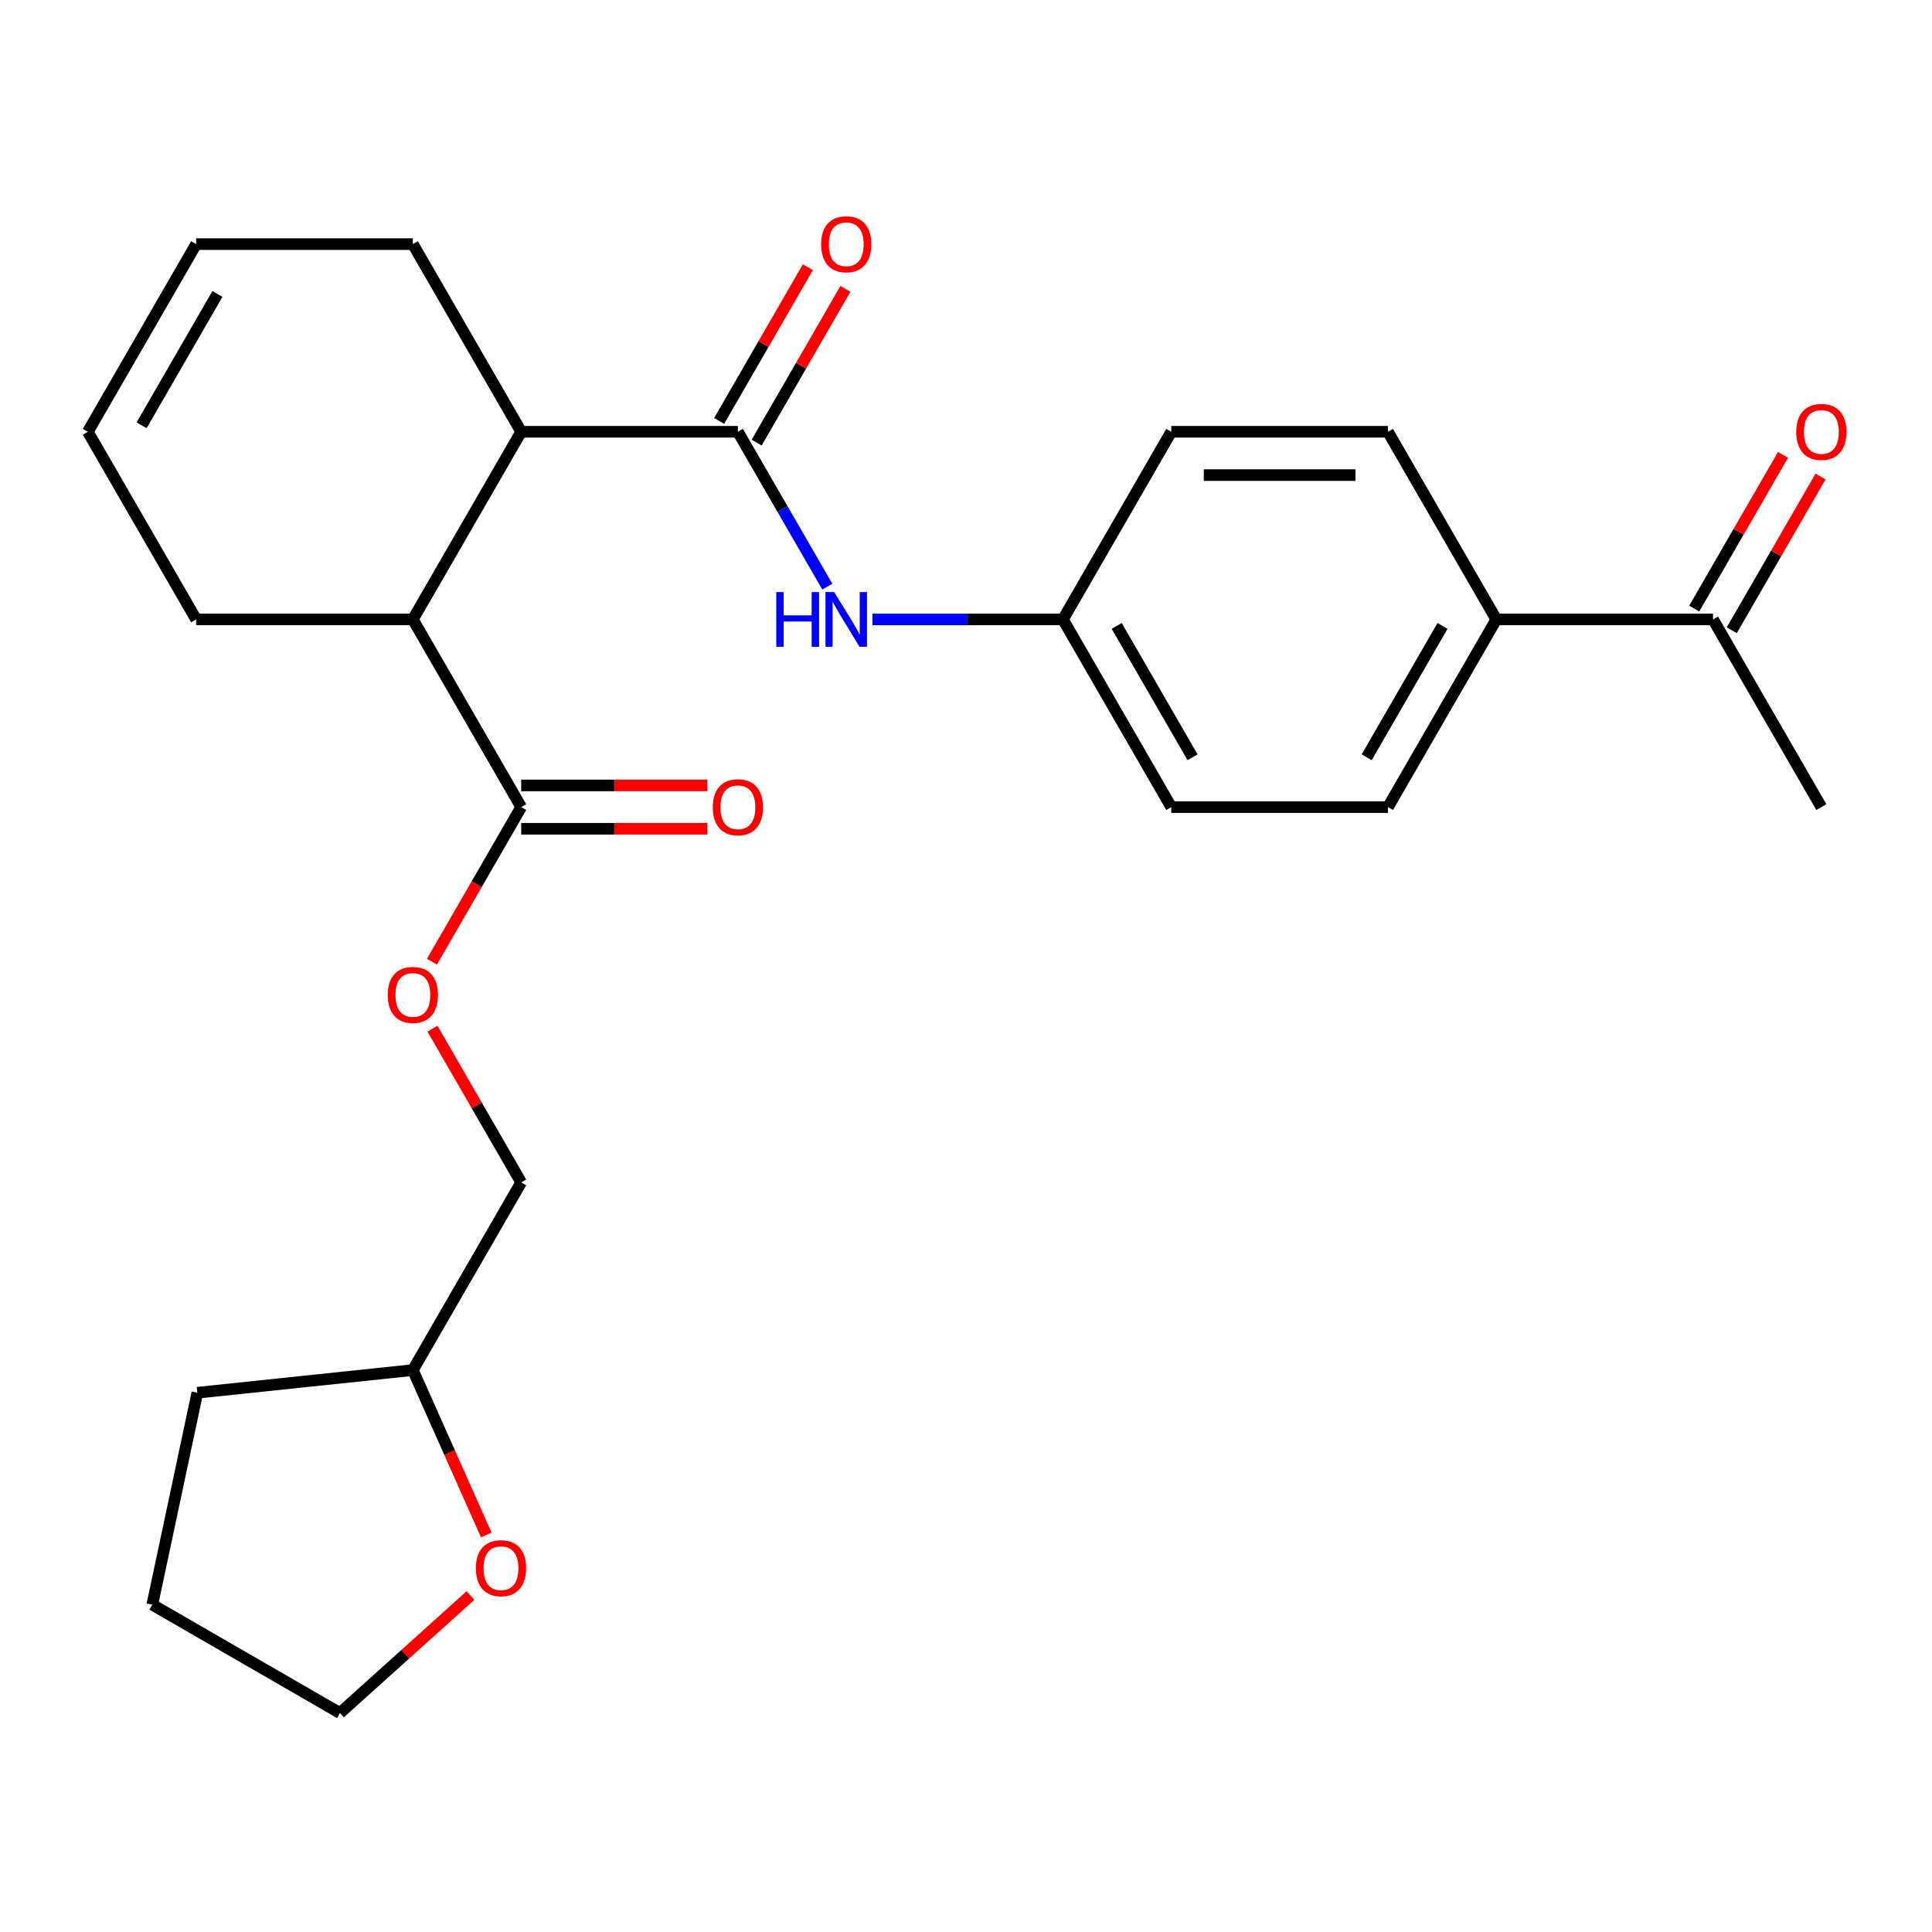 <?xml version='1.0' encoding='iso-8859-1'?>
<svg version='1.1' baseProfile='full'
              xmlns='http://www.w3.org/2000/svg'
                      xmlns:rdkit='http://www.rdkit.org/xml'
                      xmlns:xlink='http://www.w3.org/1999/xlink'
                  xml:space='preserve'
width='1000px' height='1000px' viewBox='0 0 1000 1000'>
<!-- END OF HEADER -->
<rect style='opacity:1.0;fill:#FFFFFF;stroke:none' width='1000' height='1000' x='0' y='0'> </rect>
<path class='bond-0' d='M 381.933,223.486 L 269.773,223.486' style='fill:none;fill-rule:evenodd;stroke:#000000;stroke-width:6px;stroke-linecap:butt;stroke-linejoin:miter;stroke-opacity:1' />
<path class='bond-3' d='M 381.933,223.486 L 405.075,263.571' style='fill:none;fill-rule:evenodd;stroke:#000000;stroke-width:6px;stroke-linecap:butt;stroke-linejoin:miter;stroke-opacity:1' />
<path class='bond-3' d='M 405.075,263.571 L 428.218,303.655' style='fill:none;fill-rule:evenodd;stroke:#0000FF;stroke-width:6px;stroke-linecap:butt;stroke-linejoin:miter;stroke-opacity:1' />
<path class='bond-5' d='M 391.646,229.094 L 414.615,189.31' style='fill:none;fill-rule:evenodd;stroke:#000000;stroke-width:6px;stroke-linecap:butt;stroke-linejoin:miter;stroke-opacity:1' />
<path class='bond-5' d='M 414.615,189.31 L 437.585,149.526' style='fill:none;fill-rule:evenodd;stroke:#FF0000;stroke-width:6px;stroke-linecap:butt;stroke-linejoin:miter;stroke-opacity:1' />
<path class='bond-5' d='M 372.219,217.878 L 395.189,178.094' style='fill:none;fill-rule:evenodd;stroke:#000000;stroke-width:6px;stroke-linecap:butt;stroke-linejoin:miter;stroke-opacity:1' />
<path class='bond-5' d='M 395.189,178.094 L 418.158,138.31' style='fill:none;fill-rule:evenodd;stroke:#FF0000;stroke-width:6px;stroke-linecap:butt;stroke-linejoin:miter;stroke-opacity:1' />
<path class='bond-2' d='M 269.773,223.486 L 213.694,320.619' style='fill:none;fill-rule:evenodd;stroke:#000000;stroke-width:6px;stroke-linecap:butt;stroke-linejoin:miter;stroke-opacity:1' />
<path class='bond-20' d='M 269.773,223.486 L 213.694,126.354' style='fill:none;fill-rule:evenodd;stroke:#000000;stroke-width:6px;stroke-linecap:butt;stroke-linejoin:miter;stroke-opacity:1' />
<path class='bond-1' d='M 269.773,417.752 L 213.694,320.619' style='fill:none;fill-rule:evenodd;stroke:#000000;stroke-width:6px;stroke-linecap:butt;stroke-linejoin:miter;stroke-opacity:1' />
<path class='bond-4' d='M 269.773,417.752 L 246.677,457.756' style='fill:none;fill-rule:evenodd;stroke:#000000;stroke-width:6px;stroke-linecap:butt;stroke-linejoin:miter;stroke-opacity:1' />
<path class='bond-4' d='M 246.677,457.756 L 223.58,497.761' style='fill:none;fill-rule:evenodd;stroke:#FF0000;stroke-width:6px;stroke-linecap:butt;stroke-linejoin:miter;stroke-opacity:1' />
<path class='bond-8' d='M 269.773,428.968 L 317.951,428.968' style='fill:none;fill-rule:evenodd;stroke:#000000;stroke-width:6px;stroke-linecap:butt;stroke-linejoin:miter;stroke-opacity:1' />
<path class='bond-8' d='M 317.951,428.968 L 366.129,428.968' style='fill:none;fill-rule:evenodd;stroke:#FF0000;stroke-width:6px;stroke-linecap:butt;stroke-linejoin:miter;stroke-opacity:1' />
<path class='bond-8' d='M 269.773,406.536 L 317.951,406.536' style='fill:none;fill-rule:evenodd;stroke:#000000;stroke-width:6px;stroke-linecap:butt;stroke-linejoin:miter;stroke-opacity:1' />
<path class='bond-8' d='M 317.951,406.536 L 366.129,406.536' style='fill:none;fill-rule:evenodd;stroke:#FF0000;stroke-width:6px;stroke-linecap:butt;stroke-linejoin:miter;stroke-opacity:1' />
<path class='bond-21' d='M 213.694,320.619 L 101.534,320.619' style='fill:none;fill-rule:evenodd;stroke:#000000;stroke-width:6px;stroke-linecap:butt;stroke-linejoin:miter;stroke-opacity:1' />
<path class='bond-11' d='M 451.556,320.619 L 500.864,320.619' style='fill:none;fill-rule:evenodd;stroke:#0000FF;stroke-width:6px;stroke-linecap:butt;stroke-linejoin:miter;stroke-opacity:1' />
<path class='bond-11' d='M 500.864,320.619 L 550.172,320.619' style='fill:none;fill-rule:evenodd;stroke:#000000;stroke-width:6px;stroke-linecap:butt;stroke-linejoin:miter;stroke-opacity:1' />
<path class='bond-16' d='M 223.834,532.449 L 246.804,572.233' style='fill:none;fill-rule:evenodd;stroke:#FF0000;stroke-width:6px;stroke-linecap:butt;stroke-linejoin:miter;stroke-opacity:1' />
<path class='bond-16' d='M 246.804,572.233 L 269.773,612.018' style='fill:none;fill-rule:evenodd;stroke:#000000;stroke-width:6px;stroke-linecap:butt;stroke-linejoin:miter;stroke-opacity:1' />
<path class='bond-6' d='M 886.65,320.619 L 774.49,320.619' style='fill:none;fill-rule:evenodd;stroke:#000000;stroke-width:6px;stroke-linecap:butt;stroke-linejoin:miter;stroke-opacity:1' />
<path class='bond-10' d='M 896.363,326.227 L 919.332,286.443' style='fill:none;fill-rule:evenodd;stroke:#000000;stroke-width:6px;stroke-linecap:butt;stroke-linejoin:miter;stroke-opacity:1' />
<path class='bond-10' d='M 919.332,286.443 L 942.302,246.658' style='fill:none;fill-rule:evenodd;stroke:#FF0000;stroke-width:6px;stroke-linecap:butt;stroke-linejoin:miter;stroke-opacity:1' />
<path class='bond-10' d='M 876.936,315.011 L 899.906,275.227' style='fill:none;fill-rule:evenodd;stroke:#000000;stroke-width:6px;stroke-linecap:butt;stroke-linejoin:miter;stroke-opacity:1' />
<path class='bond-10' d='M 899.906,275.227 L 922.875,235.442' style='fill:none;fill-rule:evenodd;stroke:#FF0000;stroke-width:6px;stroke-linecap:butt;stroke-linejoin:miter;stroke-opacity:1' />
<path class='bond-22' d='M 886.65,320.619 L 942.729,417.752' style='fill:none;fill-rule:evenodd;stroke:#000000;stroke-width:6px;stroke-linecap:butt;stroke-linejoin:miter;stroke-opacity:1' />
<path class='bond-7' d='M 774.49,320.619 L 718.411,417.752' style='fill:none;fill-rule:evenodd;stroke:#000000;stroke-width:6px;stroke-linecap:butt;stroke-linejoin:miter;stroke-opacity:1' />
<path class='bond-7' d='M 746.652,323.973 L 707.396,391.966' style='fill:none;fill-rule:evenodd;stroke:#000000;stroke-width:6px;stroke-linecap:butt;stroke-linejoin:miter;stroke-opacity:1' />
<path class='bond-27' d='M 774.49,320.619 L 718.411,223.486' style='fill:none;fill-rule:evenodd;stroke:#000000;stroke-width:6px;stroke-linecap:butt;stroke-linejoin:miter;stroke-opacity:1' />
<path class='bond-9' d='M 251.689,794.489 L 232.691,751.82' style='fill:none;fill-rule:evenodd;stroke:#FF0000;stroke-width:6px;stroke-linecap:butt;stroke-linejoin:miter;stroke-opacity:1' />
<path class='bond-9' d='M 232.691,751.82 L 213.694,709.151' style='fill:none;fill-rule:evenodd;stroke:#000000;stroke-width:6px;stroke-linecap:butt;stroke-linejoin:miter;stroke-opacity:1' />
<path class='bond-23' d='M 243.509,825.843 L 209.736,856.253' style='fill:none;fill-rule:evenodd;stroke:#FF0000;stroke-width:6px;stroke-linecap:butt;stroke-linejoin:miter;stroke-opacity:1' />
<path class='bond-23' d='M 209.736,856.253 L 175.962,886.662' style='fill:none;fill-rule:evenodd;stroke:#000000;stroke-width:6px;stroke-linecap:butt;stroke-linejoin:miter;stroke-opacity:1' />
<path class='bond-17' d='M 550.172,320.619 L 606.251,223.486' style='fill:none;fill-rule:evenodd;stroke:#000000;stroke-width:6px;stroke-linecap:butt;stroke-linejoin:miter;stroke-opacity:1' />
<path class='bond-18' d='M 550.172,320.619 L 606.251,417.752' style='fill:none;fill-rule:evenodd;stroke:#000000;stroke-width:6px;stroke-linecap:butt;stroke-linejoin:miter;stroke-opacity:1' />
<path class='bond-18' d='M 578.01,323.973 L 617.266,391.966' style='fill:none;fill-rule:evenodd;stroke:#000000;stroke-width:6px;stroke-linecap:butt;stroke-linejoin:miter;stroke-opacity:1' />
<path class='bond-12' d='M 718.411,223.486 L 606.251,223.486' style='fill:none;fill-rule:evenodd;stroke:#000000;stroke-width:6px;stroke-linecap:butt;stroke-linejoin:miter;stroke-opacity:1' />
<path class='bond-12' d='M 701.587,245.918 L 623.075,245.918' style='fill:none;fill-rule:evenodd;stroke:#000000;stroke-width:6px;stroke-linecap:butt;stroke-linejoin:miter;stroke-opacity:1' />
<path class='bond-13' d='M 718.411,417.752 L 606.251,417.752' style='fill:none;fill-rule:evenodd;stroke:#000000;stroke-width:6px;stroke-linecap:butt;stroke-linejoin:miter;stroke-opacity:1' />
<path class='bond-14' d='M 101.534,126.354 L 213.694,126.354' style='fill:none;fill-rule:evenodd;stroke:#000000;stroke-width:6px;stroke-linecap:butt;stroke-linejoin:miter;stroke-opacity:1' />
<path class='bond-15' d='M 101.534,126.354 L 45.455,223.486' style='fill:none;fill-rule:evenodd;stroke:#000000;stroke-width:6px;stroke-linecap:butt;stroke-linejoin:miter;stroke-opacity:1' />
<path class='bond-15' d='M 112.549,152.139 L 73.293,220.132' style='fill:none;fill-rule:evenodd;stroke:#000000;stroke-width:6px;stroke-linecap:butt;stroke-linejoin:miter;stroke-opacity:1' />
<path class='bond-26' d='M 45.455,223.486 L 101.534,320.619' style='fill:none;fill-rule:evenodd;stroke:#000000;stroke-width:6px;stroke-linecap:butt;stroke-linejoin:miter;stroke-opacity:1' />
<path class='bond-19' d='M 269.773,612.018 L 213.694,709.151' style='fill:none;fill-rule:evenodd;stroke:#000000;stroke-width:6px;stroke-linecap:butt;stroke-linejoin:miter;stroke-opacity:1' />
<path class='bond-24' d='M 213.694,709.151 L 102.149,720.874' style='fill:none;fill-rule:evenodd;stroke:#000000;stroke-width:6px;stroke-linecap:butt;stroke-linejoin:miter;stroke-opacity:1' />
<path class='bond-28' d='M 175.962,886.662 L 78.829,830.583' style='fill:none;fill-rule:evenodd;stroke:#000000;stroke-width:6px;stroke-linecap:butt;stroke-linejoin:miter;stroke-opacity:1' />
<path class='bond-25' d='M 102.149,720.874 L 78.829,830.583' style='fill:none;fill-rule:evenodd;stroke:#000000;stroke-width:6px;stroke-linecap:butt;stroke-linejoin:miter;stroke-opacity:1' />
<path  class='atom-4' d='M 401.792 306.459
L 405.632 306.459
L 405.632 318.499
L 420.112 318.499
L 420.112 306.459
L 423.952 306.459
L 423.952 334.779
L 420.112 334.779
L 420.112 321.699
L 405.632 321.699
L 405.632 334.779
L 401.792 334.779
L 401.792 306.459
' fill='#0000FF'/>
<path  class='atom-4' d='M 431.752 306.459
L 441.032 321.459
Q 441.952 322.939, 443.432 325.619
Q 444.912 328.299, 444.992 328.459
L 444.992 306.459
L 448.752 306.459
L 448.752 334.779
L 444.872 334.779
L 434.912 318.379
Q 433.752 316.459, 432.512 314.259
Q 431.312 312.059, 430.952 311.379
L 430.952 334.779
L 427.272 334.779
L 427.272 306.459
L 431.752 306.459
' fill='#0000FF'/>
<path  class='atom-5' d='M 200.694 514.965
Q 200.694 508.165, 204.054 504.365
Q 207.414 500.565, 213.694 500.565
Q 219.974 500.565, 223.334 504.365
Q 226.694 508.165, 226.694 514.965
Q 226.694 521.845, 223.294 525.765
Q 219.894 529.645, 213.694 529.645
Q 207.454 529.645, 204.054 525.765
Q 200.694 521.885, 200.694 514.965
M 213.694 526.445
Q 218.014 526.445, 220.334 523.565
Q 222.694 520.645, 222.694 514.965
Q 222.694 509.405, 220.334 506.605
Q 218.014 503.765, 213.694 503.765
Q 209.374 503.765, 207.014 506.565
Q 204.694 509.365, 204.694 514.965
Q 204.694 520.685, 207.014 523.565
Q 209.374 526.445, 213.694 526.445
' fill='#FF0000'/>
<path  class='atom-6' d='M 425.012 126.434
Q 425.012 119.634, 428.372 115.834
Q 431.732 112.034, 438.012 112.034
Q 444.292 112.034, 447.652 115.834
Q 451.012 119.634, 451.012 126.434
Q 451.012 133.314, 447.612 137.234
Q 444.212 141.114, 438.012 141.114
Q 431.772 141.114, 428.372 137.234
Q 425.012 133.354, 425.012 126.434
M 438.012 137.914
Q 442.332 137.914, 444.652 135.034
Q 447.012 132.114, 447.012 126.434
Q 447.012 120.874, 444.652 118.074
Q 442.332 115.234, 438.012 115.234
Q 433.692 115.234, 431.332 118.034
Q 429.012 120.834, 429.012 126.434
Q 429.012 132.154, 431.332 135.034
Q 433.692 137.914, 438.012 137.914
' fill='#FF0000'/>
<path  class='atom-9' d='M 368.933 417.832
Q 368.933 411.032, 372.293 407.232
Q 375.653 403.432, 381.933 403.432
Q 388.213 403.432, 391.573 407.232
Q 394.933 411.032, 394.933 417.832
Q 394.933 424.712, 391.533 428.632
Q 388.133 432.512, 381.933 432.512
Q 375.693 432.512, 372.293 428.632
Q 368.933 424.752, 368.933 417.832
M 381.933 429.312
Q 386.253 429.312, 388.573 426.432
Q 390.933 423.512, 390.933 417.832
Q 390.933 412.272, 388.573 409.472
Q 386.253 406.632, 381.933 406.632
Q 377.613 406.632, 375.253 409.432
Q 372.933 412.232, 372.933 417.832
Q 372.933 423.552, 375.253 426.432
Q 377.613 429.312, 381.933 429.312
' fill='#FF0000'/>
<path  class='atom-10' d='M 246.313 811.693
Q 246.313 804.893, 249.673 801.093
Q 253.033 797.293, 259.313 797.293
Q 265.593 797.293, 268.953 801.093
Q 272.313 804.893, 272.313 811.693
Q 272.313 818.573, 268.913 822.493
Q 265.513 826.373, 259.313 826.373
Q 253.073 826.373, 249.673 822.493
Q 246.313 818.613, 246.313 811.693
M 259.313 823.173
Q 263.633 823.173, 265.953 820.293
Q 268.313 817.373, 268.313 811.693
Q 268.313 806.133, 265.953 803.333
Q 263.633 800.493, 259.313 800.493
Q 254.993 800.493, 252.633 803.293
Q 250.313 806.093, 250.313 811.693
Q 250.313 817.413, 252.633 820.293
Q 254.993 823.173, 259.313 823.173
' fill='#FF0000'/>
<path  class='atom-11' d='M 929.729 223.566
Q 929.729 216.766, 933.089 212.966
Q 936.449 209.166, 942.729 209.166
Q 949.009 209.166, 952.369 212.966
Q 955.729 216.766, 955.729 223.566
Q 955.729 230.446, 952.329 234.366
Q 948.929 238.246, 942.729 238.246
Q 936.489 238.246, 933.089 234.366
Q 929.729 230.486, 929.729 223.566
M 942.729 235.046
Q 947.049 235.046, 949.369 232.166
Q 951.729 229.246, 951.729 223.566
Q 951.729 218.006, 949.369 215.206
Q 947.049 212.366, 942.729 212.366
Q 938.409 212.366, 936.049 215.166
Q 933.729 217.966, 933.729 223.566
Q 933.729 229.286, 936.049 232.166
Q 938.409 235.046, 942.729 235.046
' fill='#FF0000'/>
</svg>
